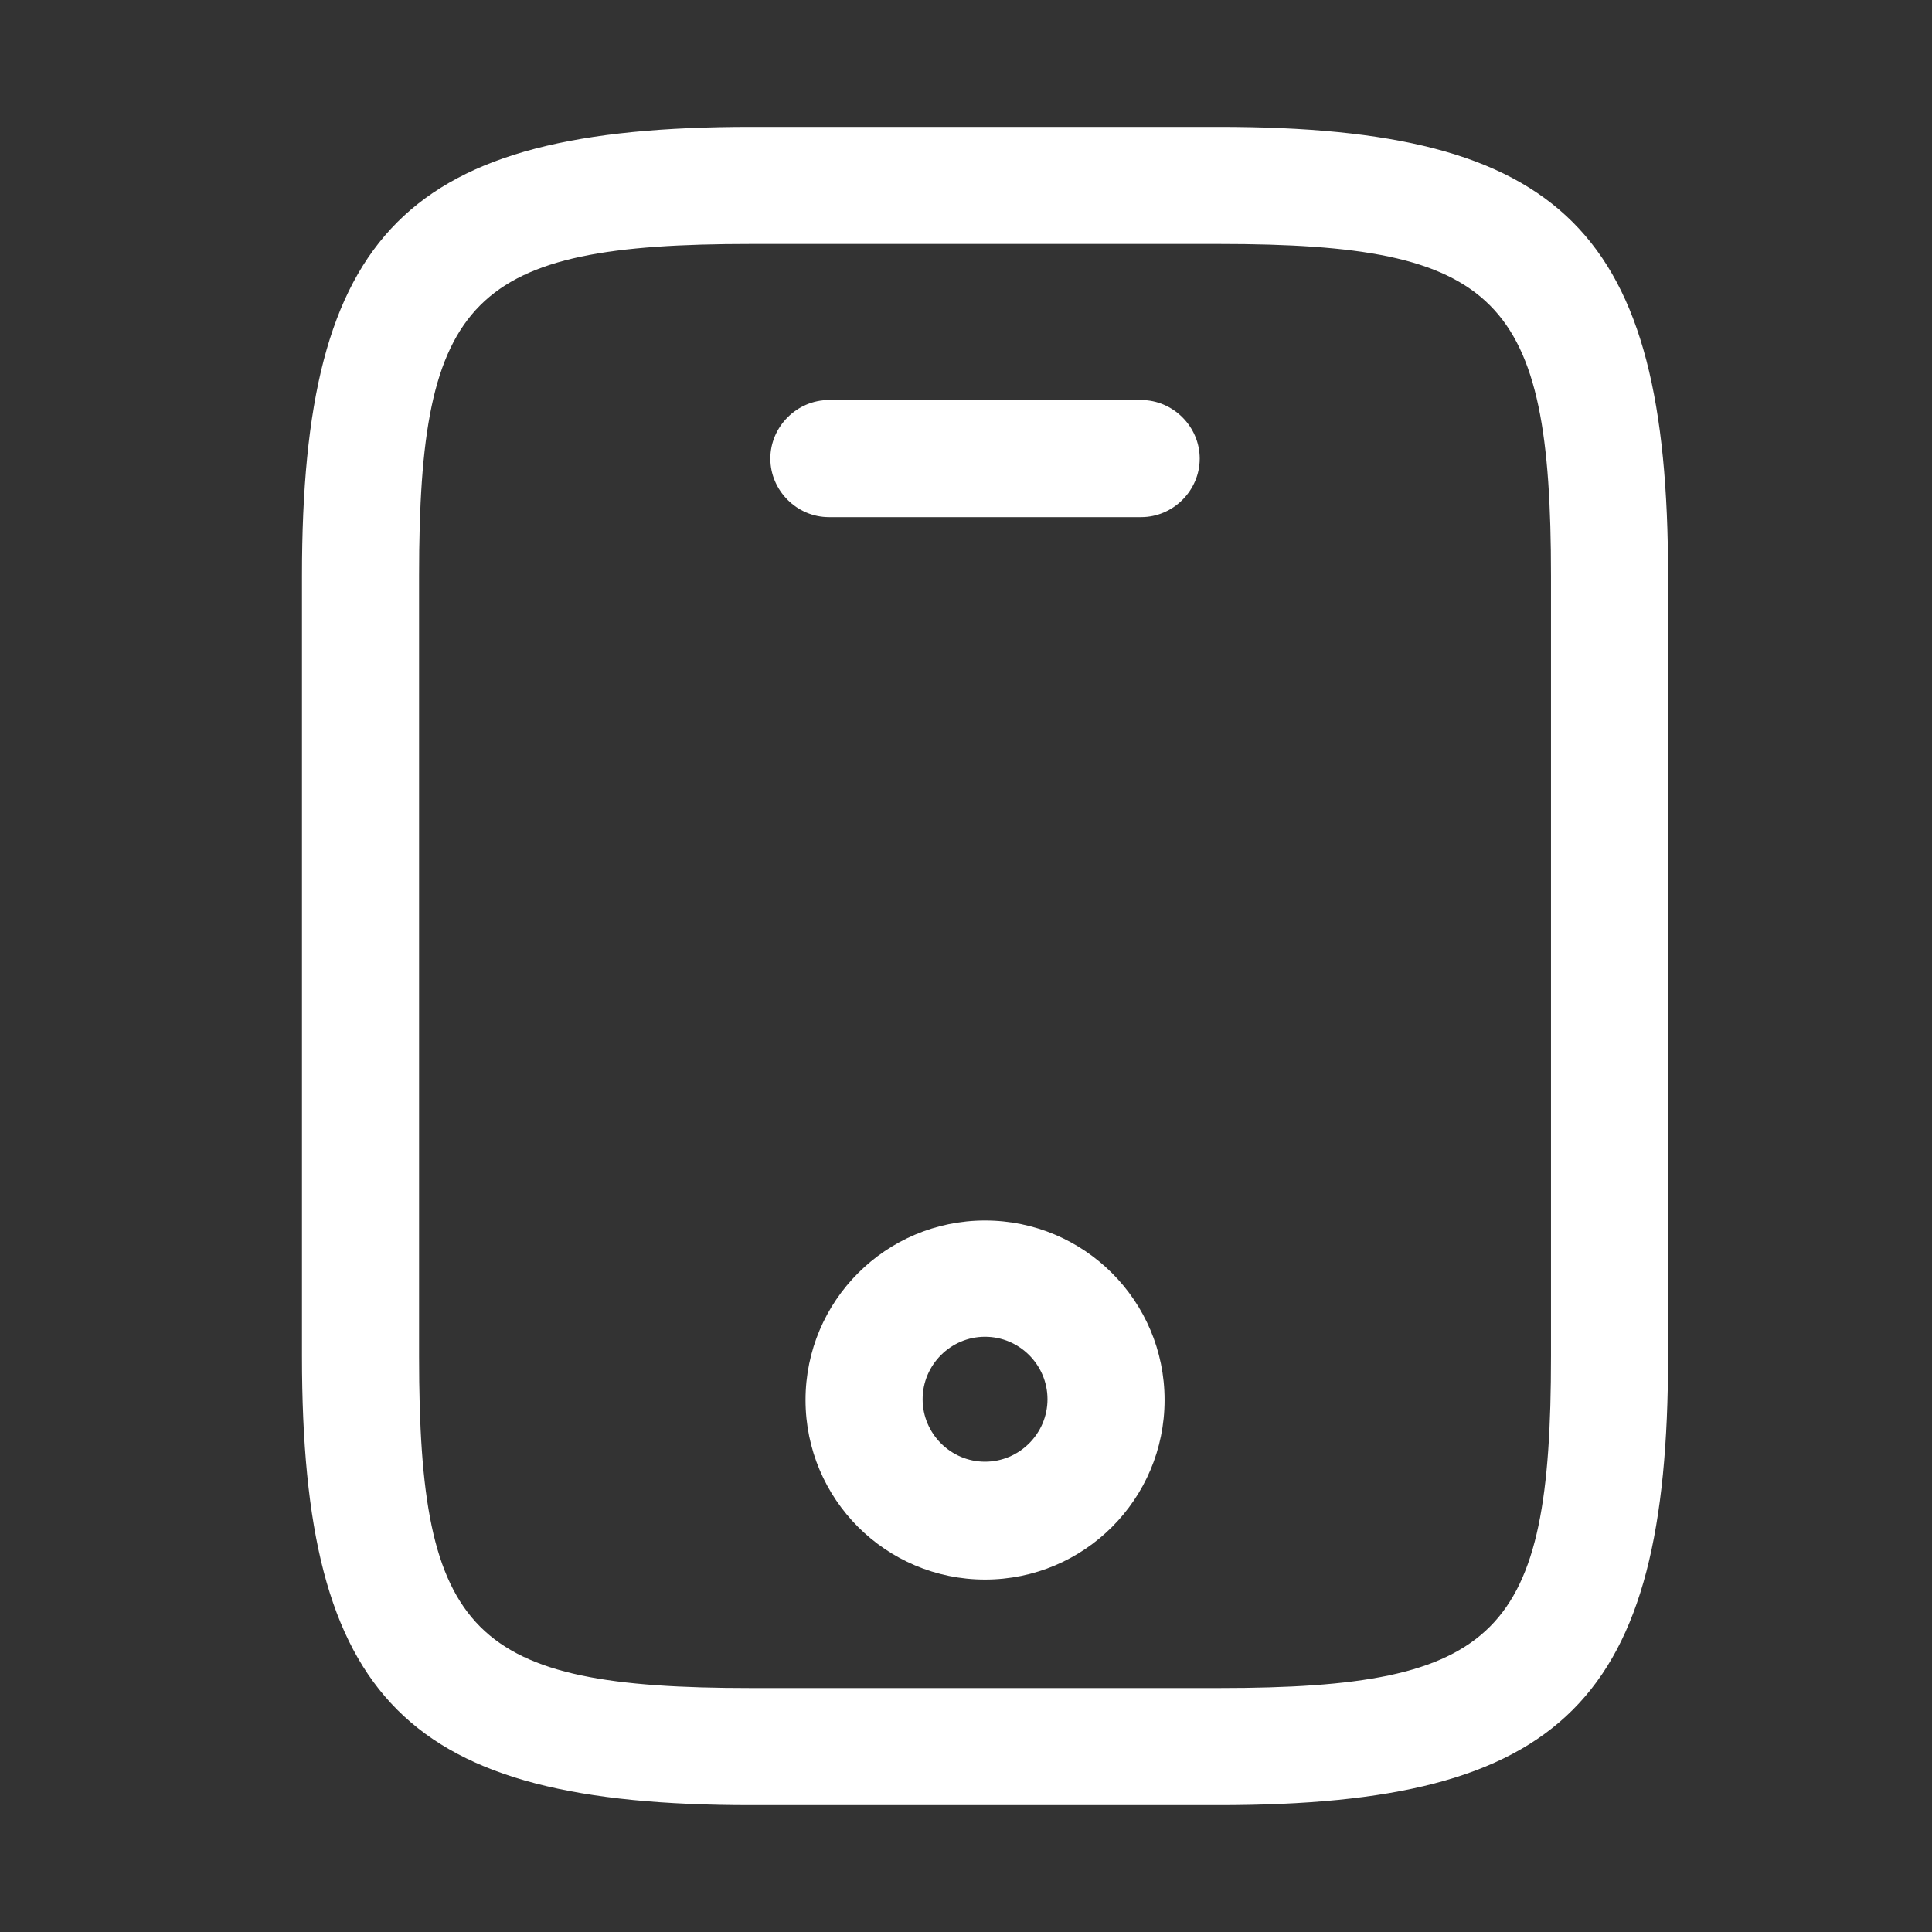 <?xml version="1.0" encoding="UTF-8"?>
<svg width="33px" height="33px" viewBox="0 0 33 33" version="1.1" xmlns="http://www.w3.org/2000/svg" xmlns:xlink="http://www.w3.org/1999/xlink">
    <rect x="0" y="0" width="33" height="33" fill="#333333" stroke="none"/>
    <title>app</title>
    <g id="STAY-2.0" stroke="none" stroke-width="1" fill="none" fill-rule="evenodd">
        <g id="mobile" transform="translate(0.825, 0.5)">
            <path d="M12,30.333 C6.12,30.333 4.333,28.547 4.333,22.667 L4.333,9.333 C4.333,3.453 6.12,1.667 12,1.667 L20,1.667 C25.88,1.667 27.667,3.453 27.667,9.333 L27.667,22.667 C27.667,28.547 25.88,30.333 20,30.333 L12,30.333 Z M6.333,9.333 L6.333,22.667 C6.333,27.427 7.227,28.333 12,28.333 L20,28.333 C24.773,28.333 25.667,27.427 25.667,22.667 L25.667,9.333 C25.667,4.573 24.773,3.667 20,3.667 L12,3.667 C7.227,3.667 6.333,4.573 6.333,9.333 Z" id="Vector" fill="#FFFFFF"></path>
            <path d="M13.333,8.333 C12.787,8.333 12.333,7.88 12.333,7.333 C12.333,6.787 12.787,6.333 13.333,6.333 L18.667,6.333 C19.213,6.333 19.667,6.787 19.667,7.333 C19.667,7.88 19.213,8.333 18.667,8.333 L13.333,8.333 Z" id="Vector" fill="#FFFFFF" fill-rule="nonzero"></path>
            <path d="M12.934,23.413 C12.934,21.72 14.307,20.347 16,20.347 C17.694,20.347 19.067,21.72 19.067,23.413 C19.067,25.107 17.694,26.48 16,26.48 C14.307,26.48 12.934,25.107 12.934,23.413 Z M14.934,23.4 C14.934,23.987 15.414,24.467 16,24.467 C16.587,24.467 17.067,23.987 17.067,23.4 C17.067,22.813 16.587,22.333 16,22.333 C15.414,22.333 14.934,22.813 14.934,23.4 Z" id="Vector" fill="#FFFFFF"></path>
            <path d="M32,0 L32,32 L0,32 L0,0 L32,0 Z" id="Vector" opacity="0"></path>
        </g>
    </g>
</svg>